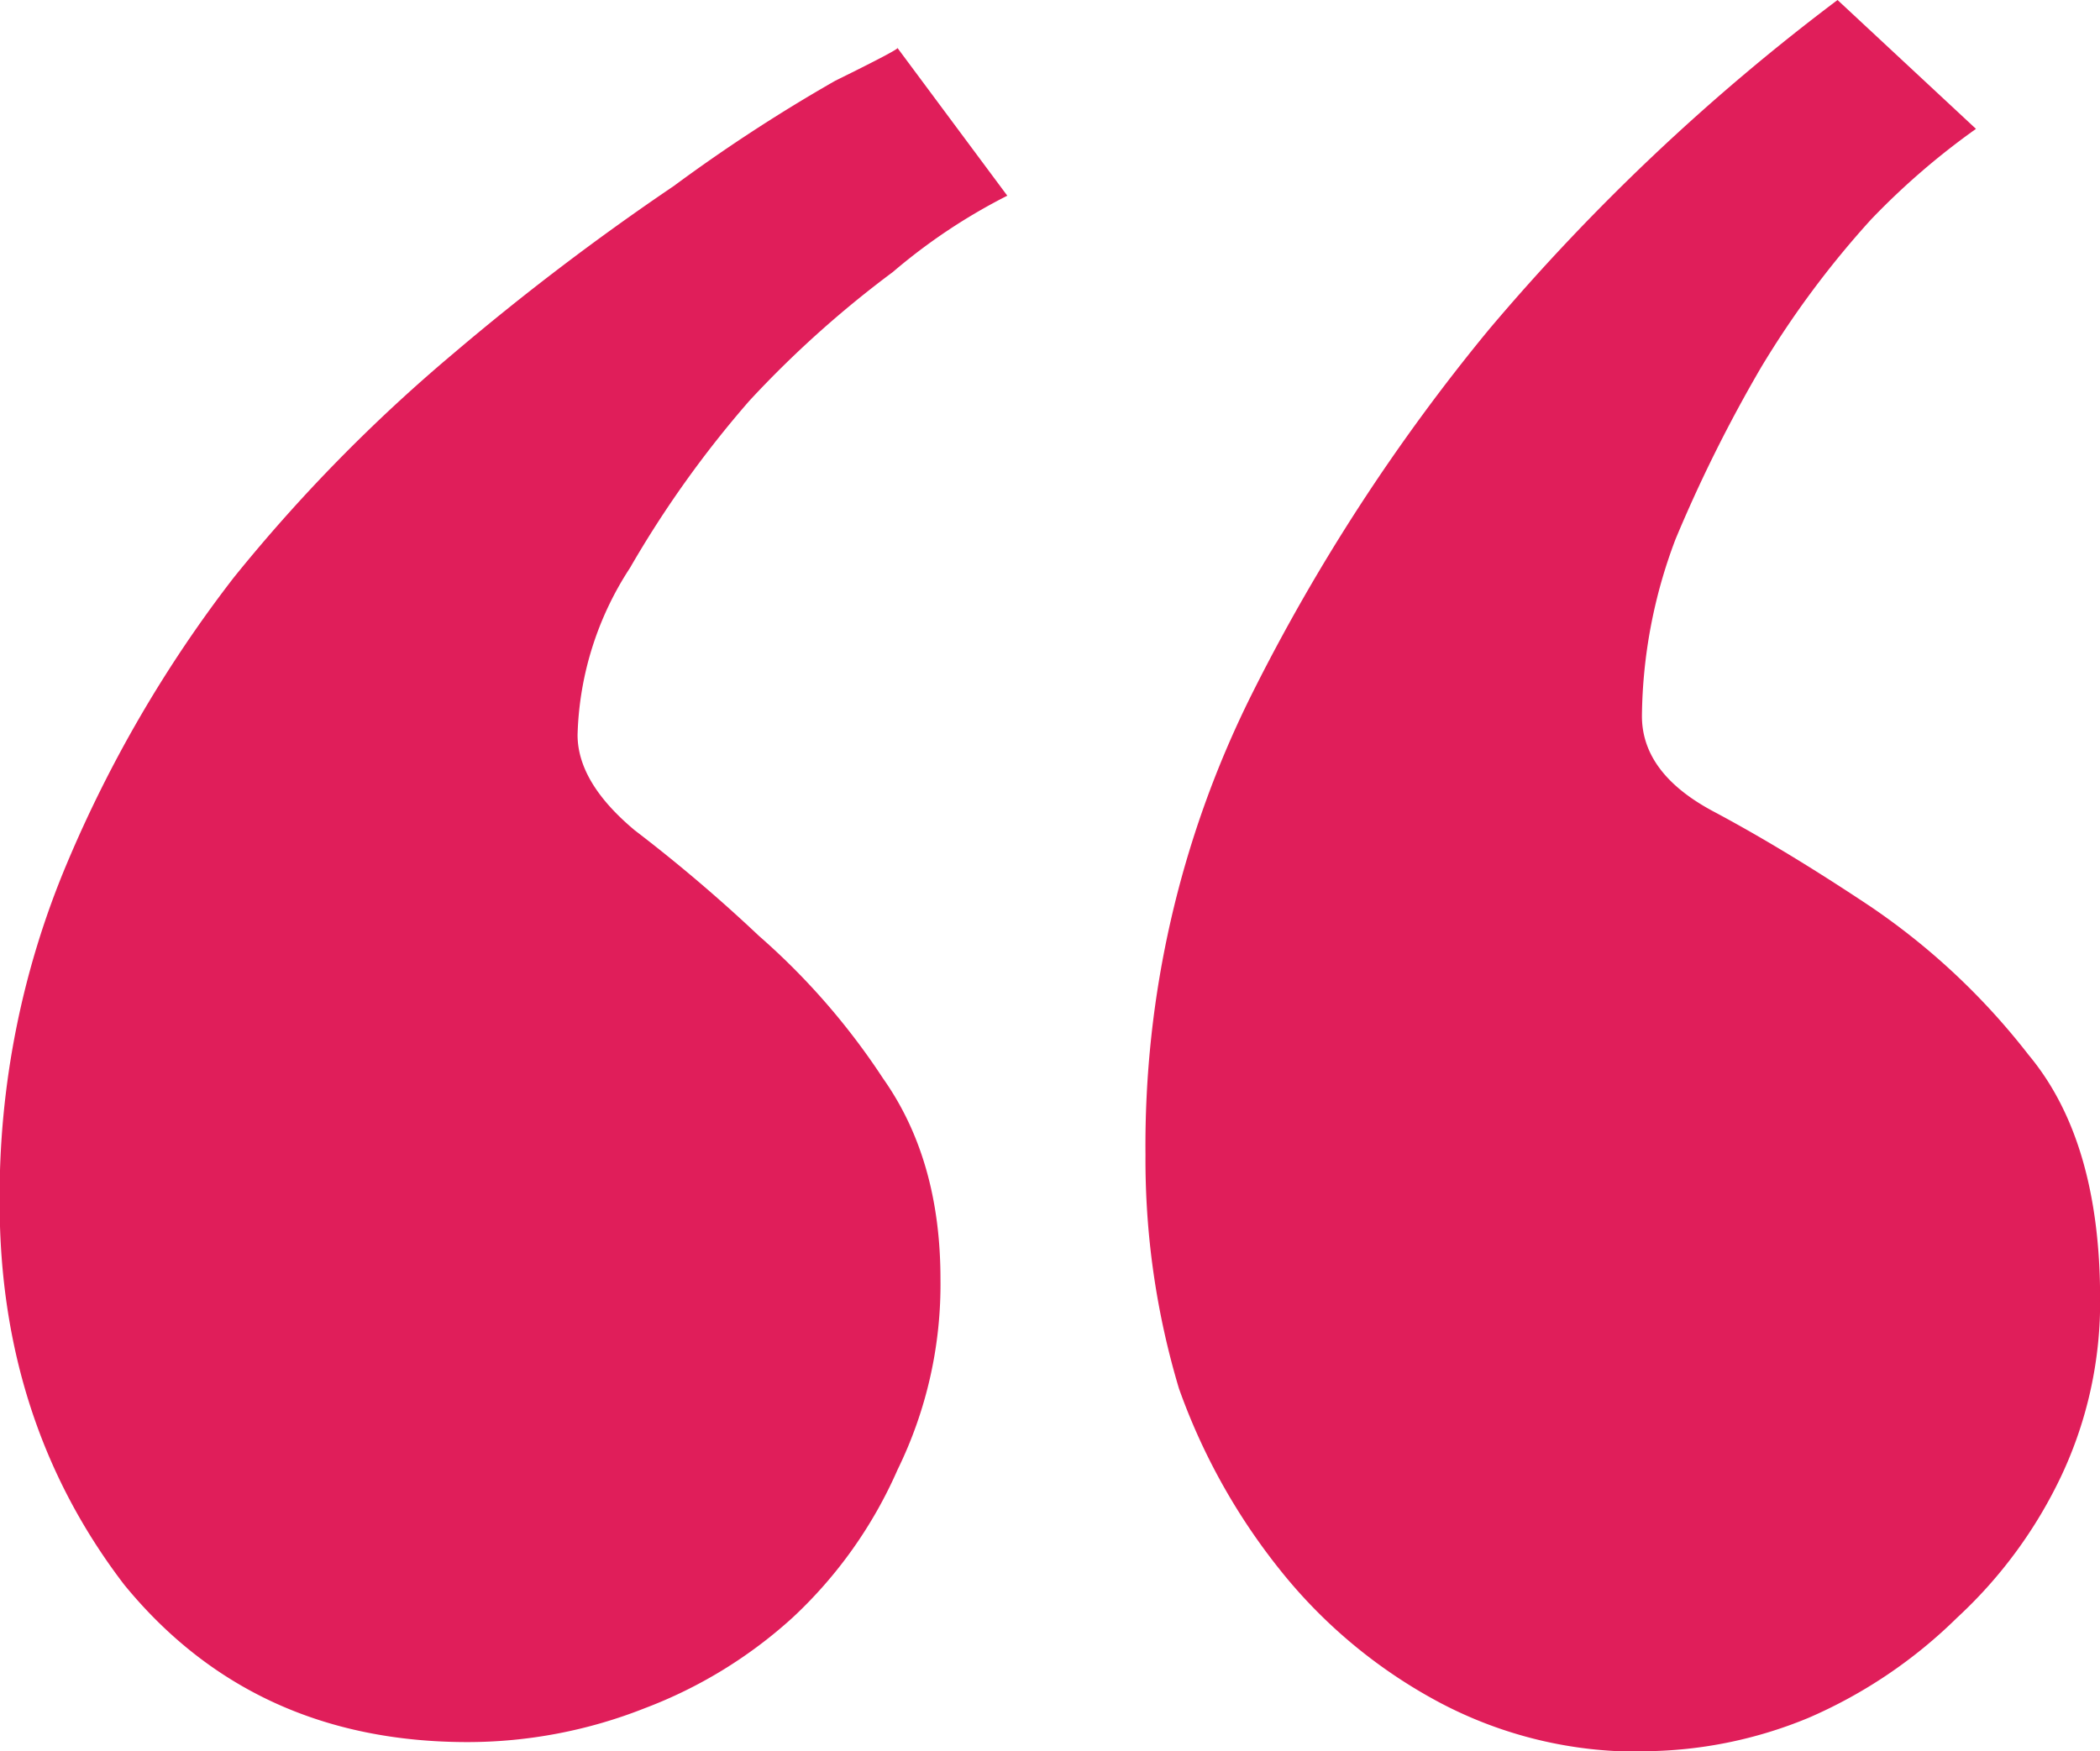 <svg id="Layer_1" data-name="Layer 1" xmlns="http://www.w3.org/2000/svg" viewBox="0 0 171.87 143.36"><defs><style>.cls-1{fill:#e01e5a;}</style></defs><path class="cls-1" d="M44.31,146q-17.58,0-28.12-12.89Q6,119.79,6,101.83A70.23,70.23,0,0,1,11.5,74.09,104.44,104.44,0,0,1,25.17,50.66a133.41,133.41,0,0,1,18-18.36,207.11,207.11,0,0,1,18-13.68A134,134,0,0,1,74.39,10Q79.87,7.3,79.47,7.3l9,12.11a47.31,47.31,0,0,0-9.37,6.25A85.71,85.71,0,0,0,67.36,36.2a86.77,86.77,0,0,0-9.77,13.68A26.2,26.2,0,0,0,53.3,63.55q0,3.9,4.68,7.81A128.32,128.32,0,0,1,68.14,80,56.86,56.86,0,0,1,78.3,91.67Q83,98.32,83,108.08a34.45,34.45,0,0,1-3.51,15.62,36.57,36.57,0,0,1-8.59,12.11,37.86,37.86,0,0,1-12.11,7.42A39.45,39.45,0,0,1,44.31,146Zm96.1.78A34.63,34.63,0,0,1,124,142.84a41.82,41.82,0,0,1-12.89-10.54,51.22,51.22,0,0,1-8.59-15.24,65.17,65.17,0,0,1-2.74-19.14,82.67,82.67,0,0,1,8.6-37.5,158.2,158.2,0,0,1,19.53-30.08A175.22,175.22,0,0,1,156.42,3.39l11.33,10.55a60,60,0,0,0-8.59,7.42,76.65,76.65,0,0,0-9,12.11,118.18,118.18,0,0,0-7,14.06A41.76,41.76,0,0,0,140.41,62q0,4.7,5.86,7.82t12.89,7.81a56.33,56.33,0,0,1,12.89,12.11q5.85,7,5.86,19.92a33.38,33.38,0,0,1-3.13,14.45,37.81,37.81,0,0,1-8.59,11.72A39.85,39.85,0,0,1,154.08,144,35.67,35.67,0,0,1,140.41,146.75Z" transform="translate(-6.03 -3.39)"/></svg>